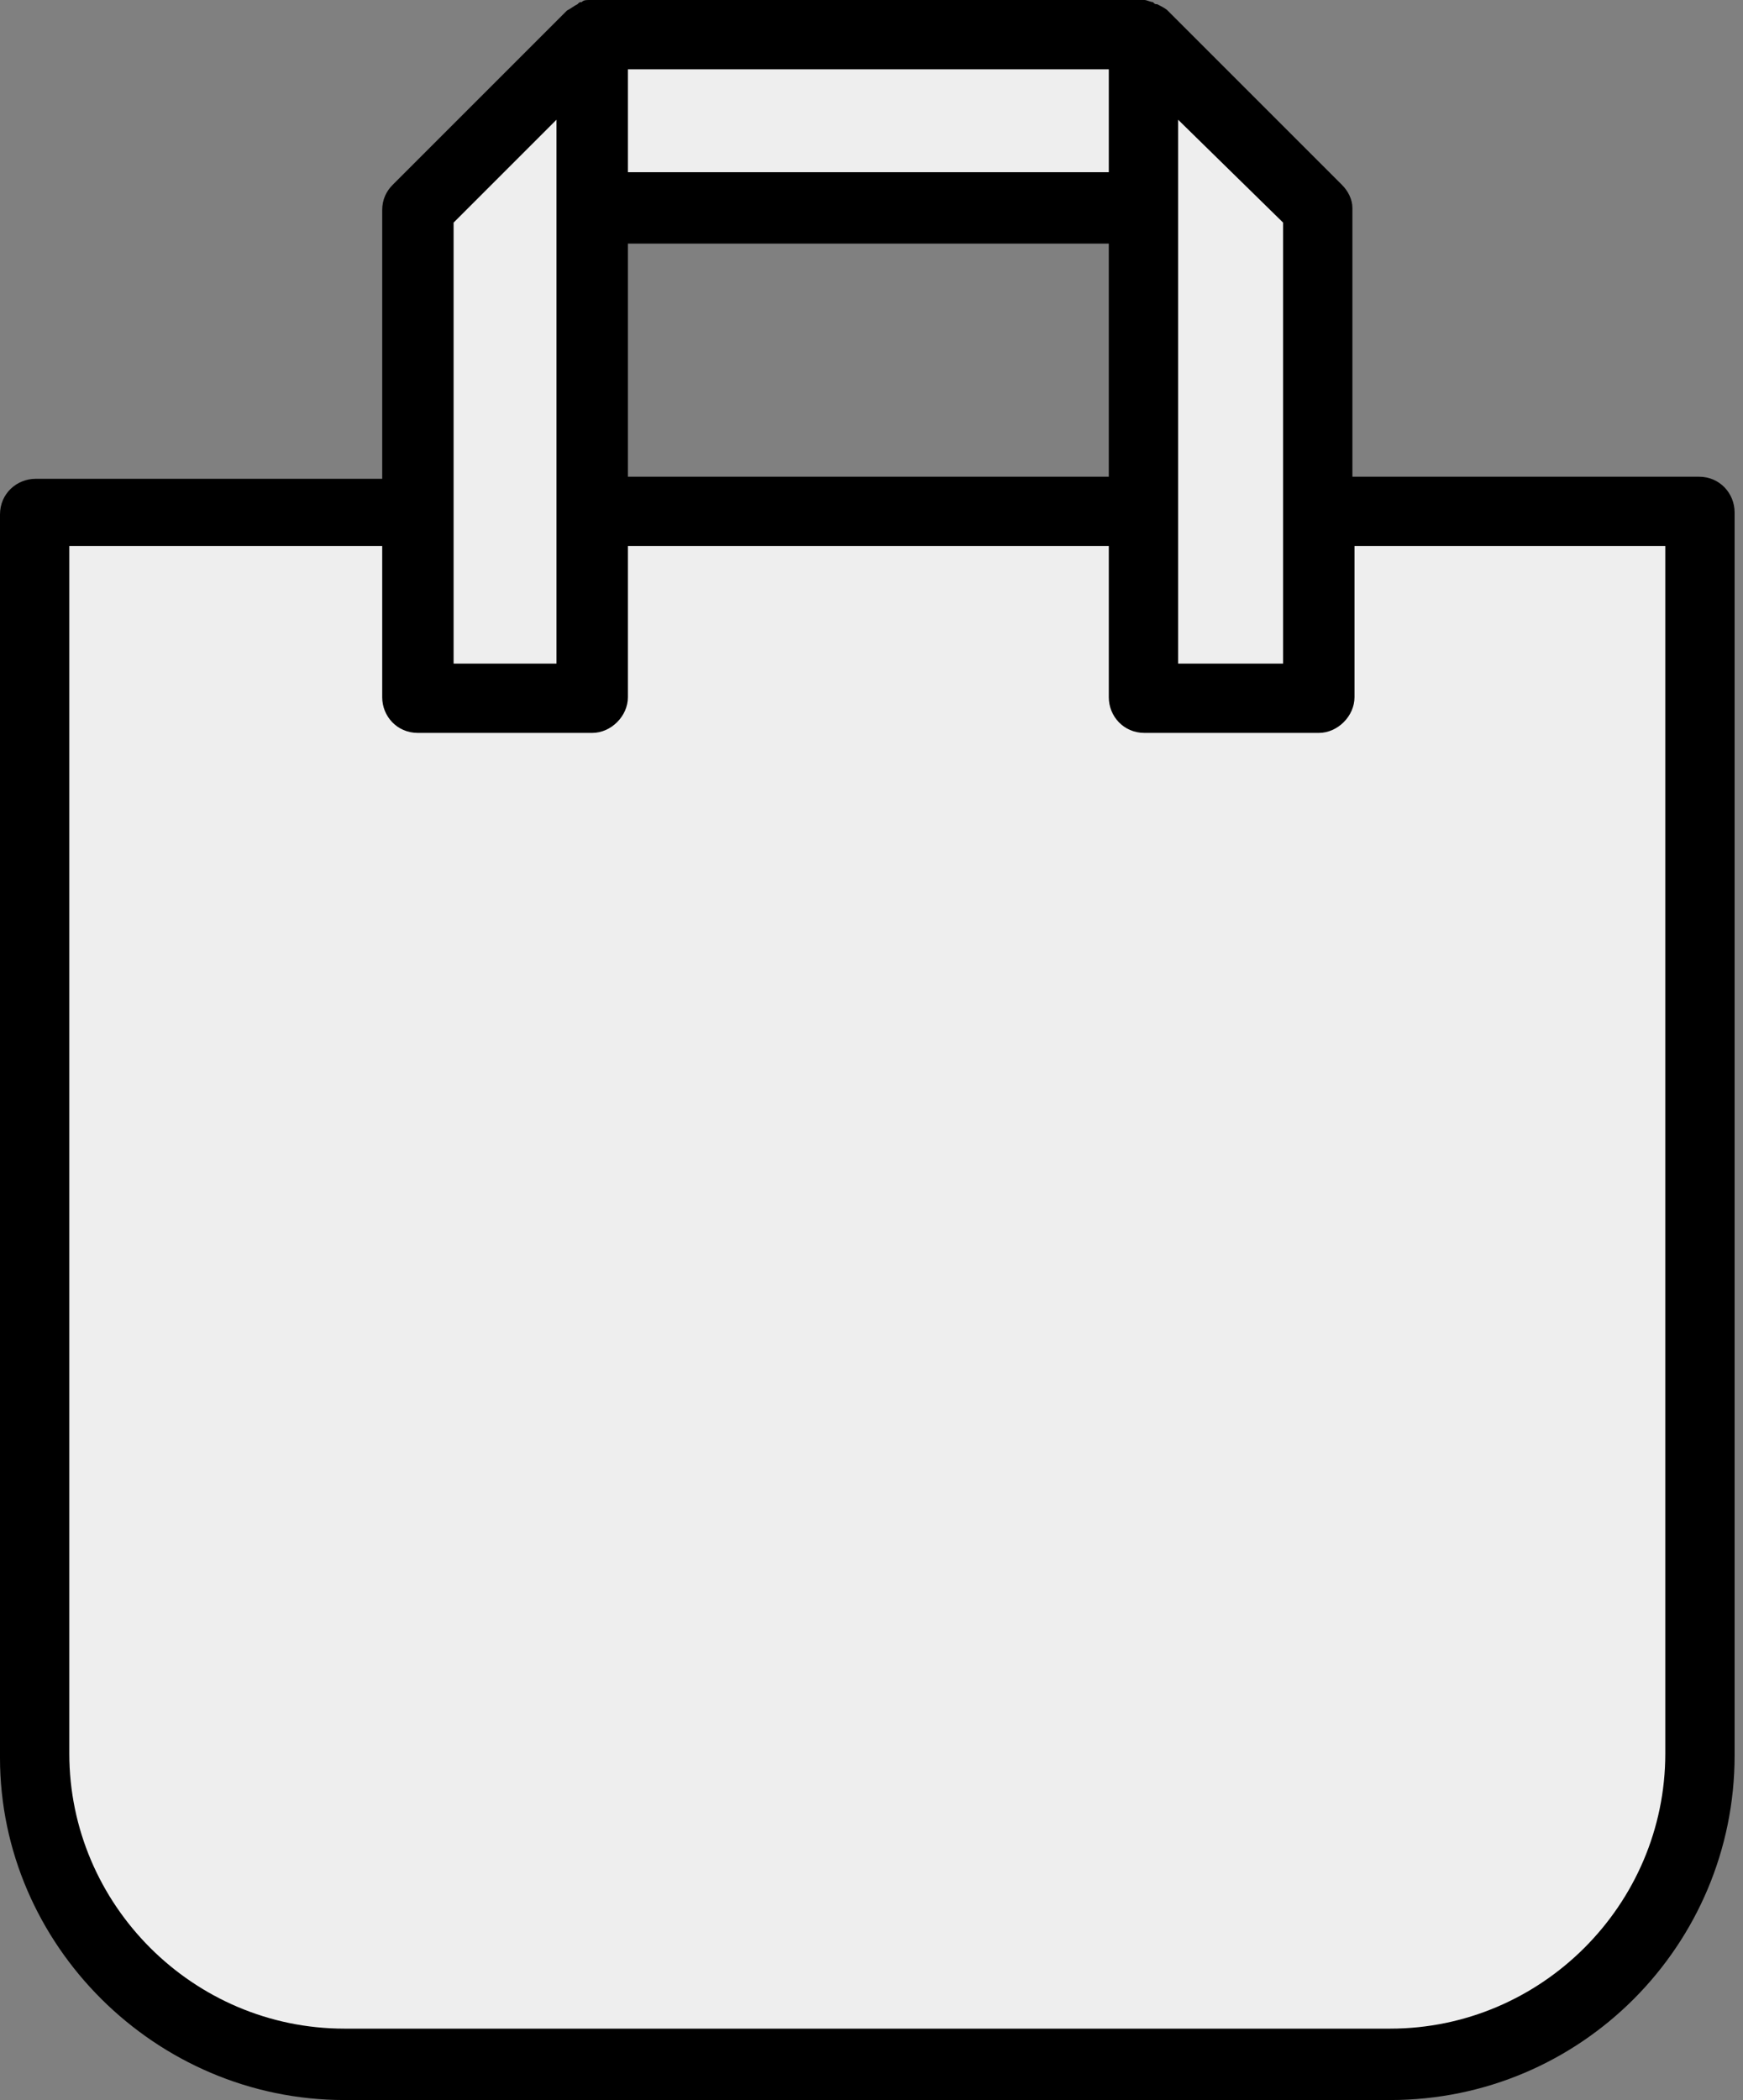 <?xml version="1.0" encoding="utf-8"?>
<!-- Generator: Adobe Illustrator 28.0.0, SVG Export Plug-In . SVG Version: 6.00 Build 0)  -->
<svg version="1.0" id="Layer_1" xmlns="http://www.w3.org/2000/svg" xmlns:xlink="http://www.w3.org/1999/xlink" x="0px" y="0px"
	 viewBox="0 0 83 100" style="enable-background:new 0 0 83 100;" xml:space="preserve">
<rect x="0" y="0" width="83" height="100" fill="#808080" stroke="none"/>
<style type="text/css">
	.st0{fill:#EEEEEE;}
</style>
<path d="M63.9,8.8l-8.3-8.3c0,0,0,0,0,0c-0.1-0.1-0.3-0.2-0.5-0.3c-0.1,0-0.1,0-0.2-0.1c-0.1,0-0.3-0.1-0.4-0.1c0,0-0.1,0-0.1,0
	H28.2c0,0-0.1,0-0.1,0c-0.2,0-0.3,0-0.4,0.1c-0.1,0-0.1,0-0.2,0.1c-0.2,0.1-0.3,0.2-0.5,0.3c0,0,0,0,0,0l-8.3,8.3
	c-0.3,0.3-0.5,0.7-0.5,1.2v12.8H1.7c-0.9,0-1.7,0.7-1.7,1.7v59.2C0,92.6,7.4,100,16.4,100h49.8c9.1,0,16.4-7.4,16.4-16.4l0-59.2
	c0-0.9-0.7-1.7-1.7-1.7H64.4V9.9C64.4,9.5,64.2,9.1,63.9,8.8z M29.9,11.6h22.9v11.1H29.9V11.6z"/>
<g id="XMLID_00000175312149819316237110000017276935378434726581_">
	<g>
		<path class="st0" d="M79.3,26v57.5c0,7.2-5.9,13.1-13.1,13.1H16.4c-7.2,0-13.1-5.9-13.1-13.1V26h14.9v7.2c0,0.9,0.7,1.7,1.7,1.7
			h8.3c0.9,0,1.7-0.8,1.7-1.7V26h22.9v7.2c0,0.9,0.7,1.7,1.7,1.7h8.3c0.9,0,1.7-0.8,1.7-1.7V26H79.3z"/>
		<polygon class="st0" points="61.1,10.6 61.1,31.6 56.1,31.6 56.1,9.9 56.1,5.7 		"/>
		<rect x="29.9" y="3.3" class="st0" width="22.9" height="4.9"/>
		<polygon class="st0" points="26.5,5.7 26.5,31.6 21.6,31.6 21.6,10.6 		"/>
	</g>
	<g>
	</g>
</g>
</svg>
